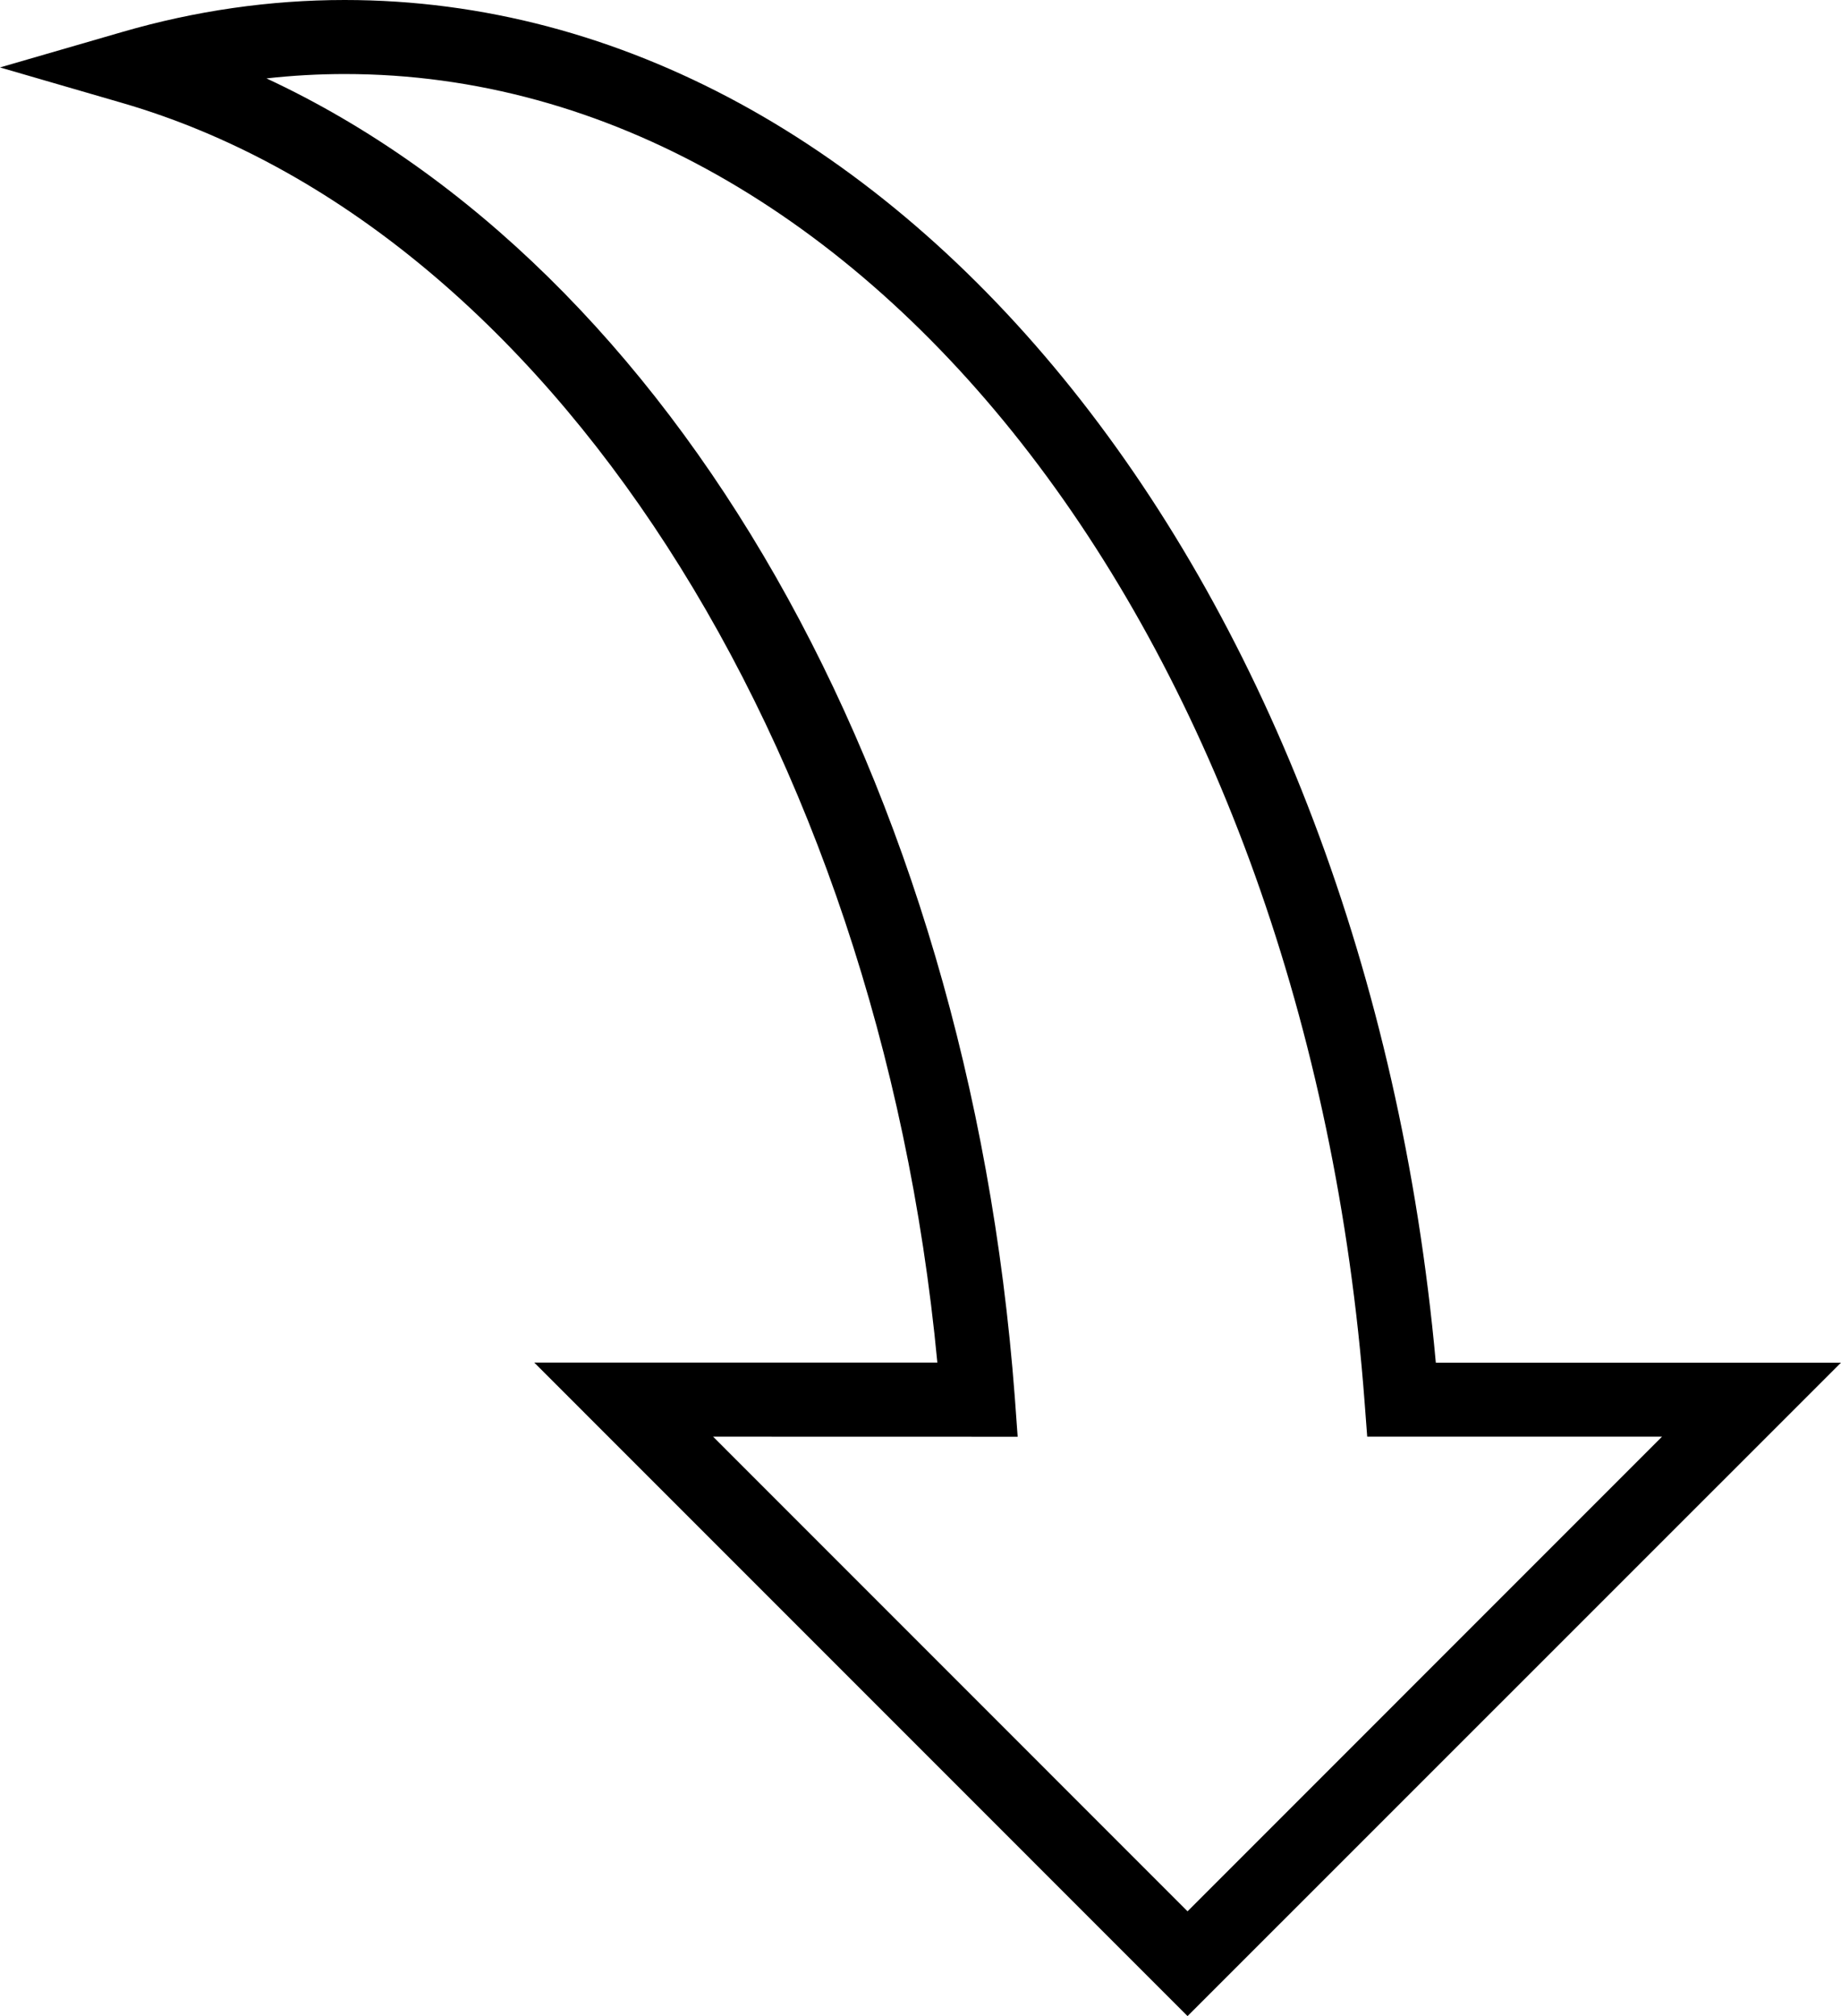 <?xml version="1.0" encoding="iso-8859-1"?>
<!-- Generator: Adobe Illustrator 16.0.4, SVG Export Plug-In . SVG Version: 6.00 Build 0)  -->
<!DOCTYPE svg PUBLIC "-//W3C//DTD SVG 1.1//EN" "http://www.w3.org/Graphics/SVG/1.1/DTD/svg11.dtd">
<svg version="1.1" id="Capa_1" xmlns="http://www.w3.org/2000/svg" xmlns:xlink="http://www.w3.org/1999/xlink" x="0px" y="0px"
	 width="24.849px" height="27.206px" viewBox="0 0 24.849 27.206" style="enable-background:new 0 0 24.849 27.206;"
	 xml:space="preserve">
<g>
	<path d="M16.029,27.206l-8.818-8.819h5.441c-0.795-8.382-5.27-15.33-11-16.997L0,0.91l1.652-0.479C2.637,0.145,3.646,0,4.652,0
		c7.5,0,13.773,7.872,14.728,18.388h5.469L16.029,27.206z M9.625,19.387l6.404,6.405l6.404-6.405h-3.979l-0.035-0.462
		C17.652,8.705,11.734,0.999,4.654,0.999c-0.353,0-0.705,0.02-1.057,0.059c5.494,2.559,9.469,9.441,10.1,17.792l0.039,0.538
		L9.625,19.387L9.625,19.387z"/>
</g>
<g>
</g>
<g>
</g>
<g>
</g>
<g>
</g>
<g>
</g>
<g>
</g>
<g>
</g>
<g>
</g>
<g>
</g>
<g>
</g>
<g>
</g>
<g>
</g>
<g>
</g>
<g>
</g>
<g>
</g>
</svg>

